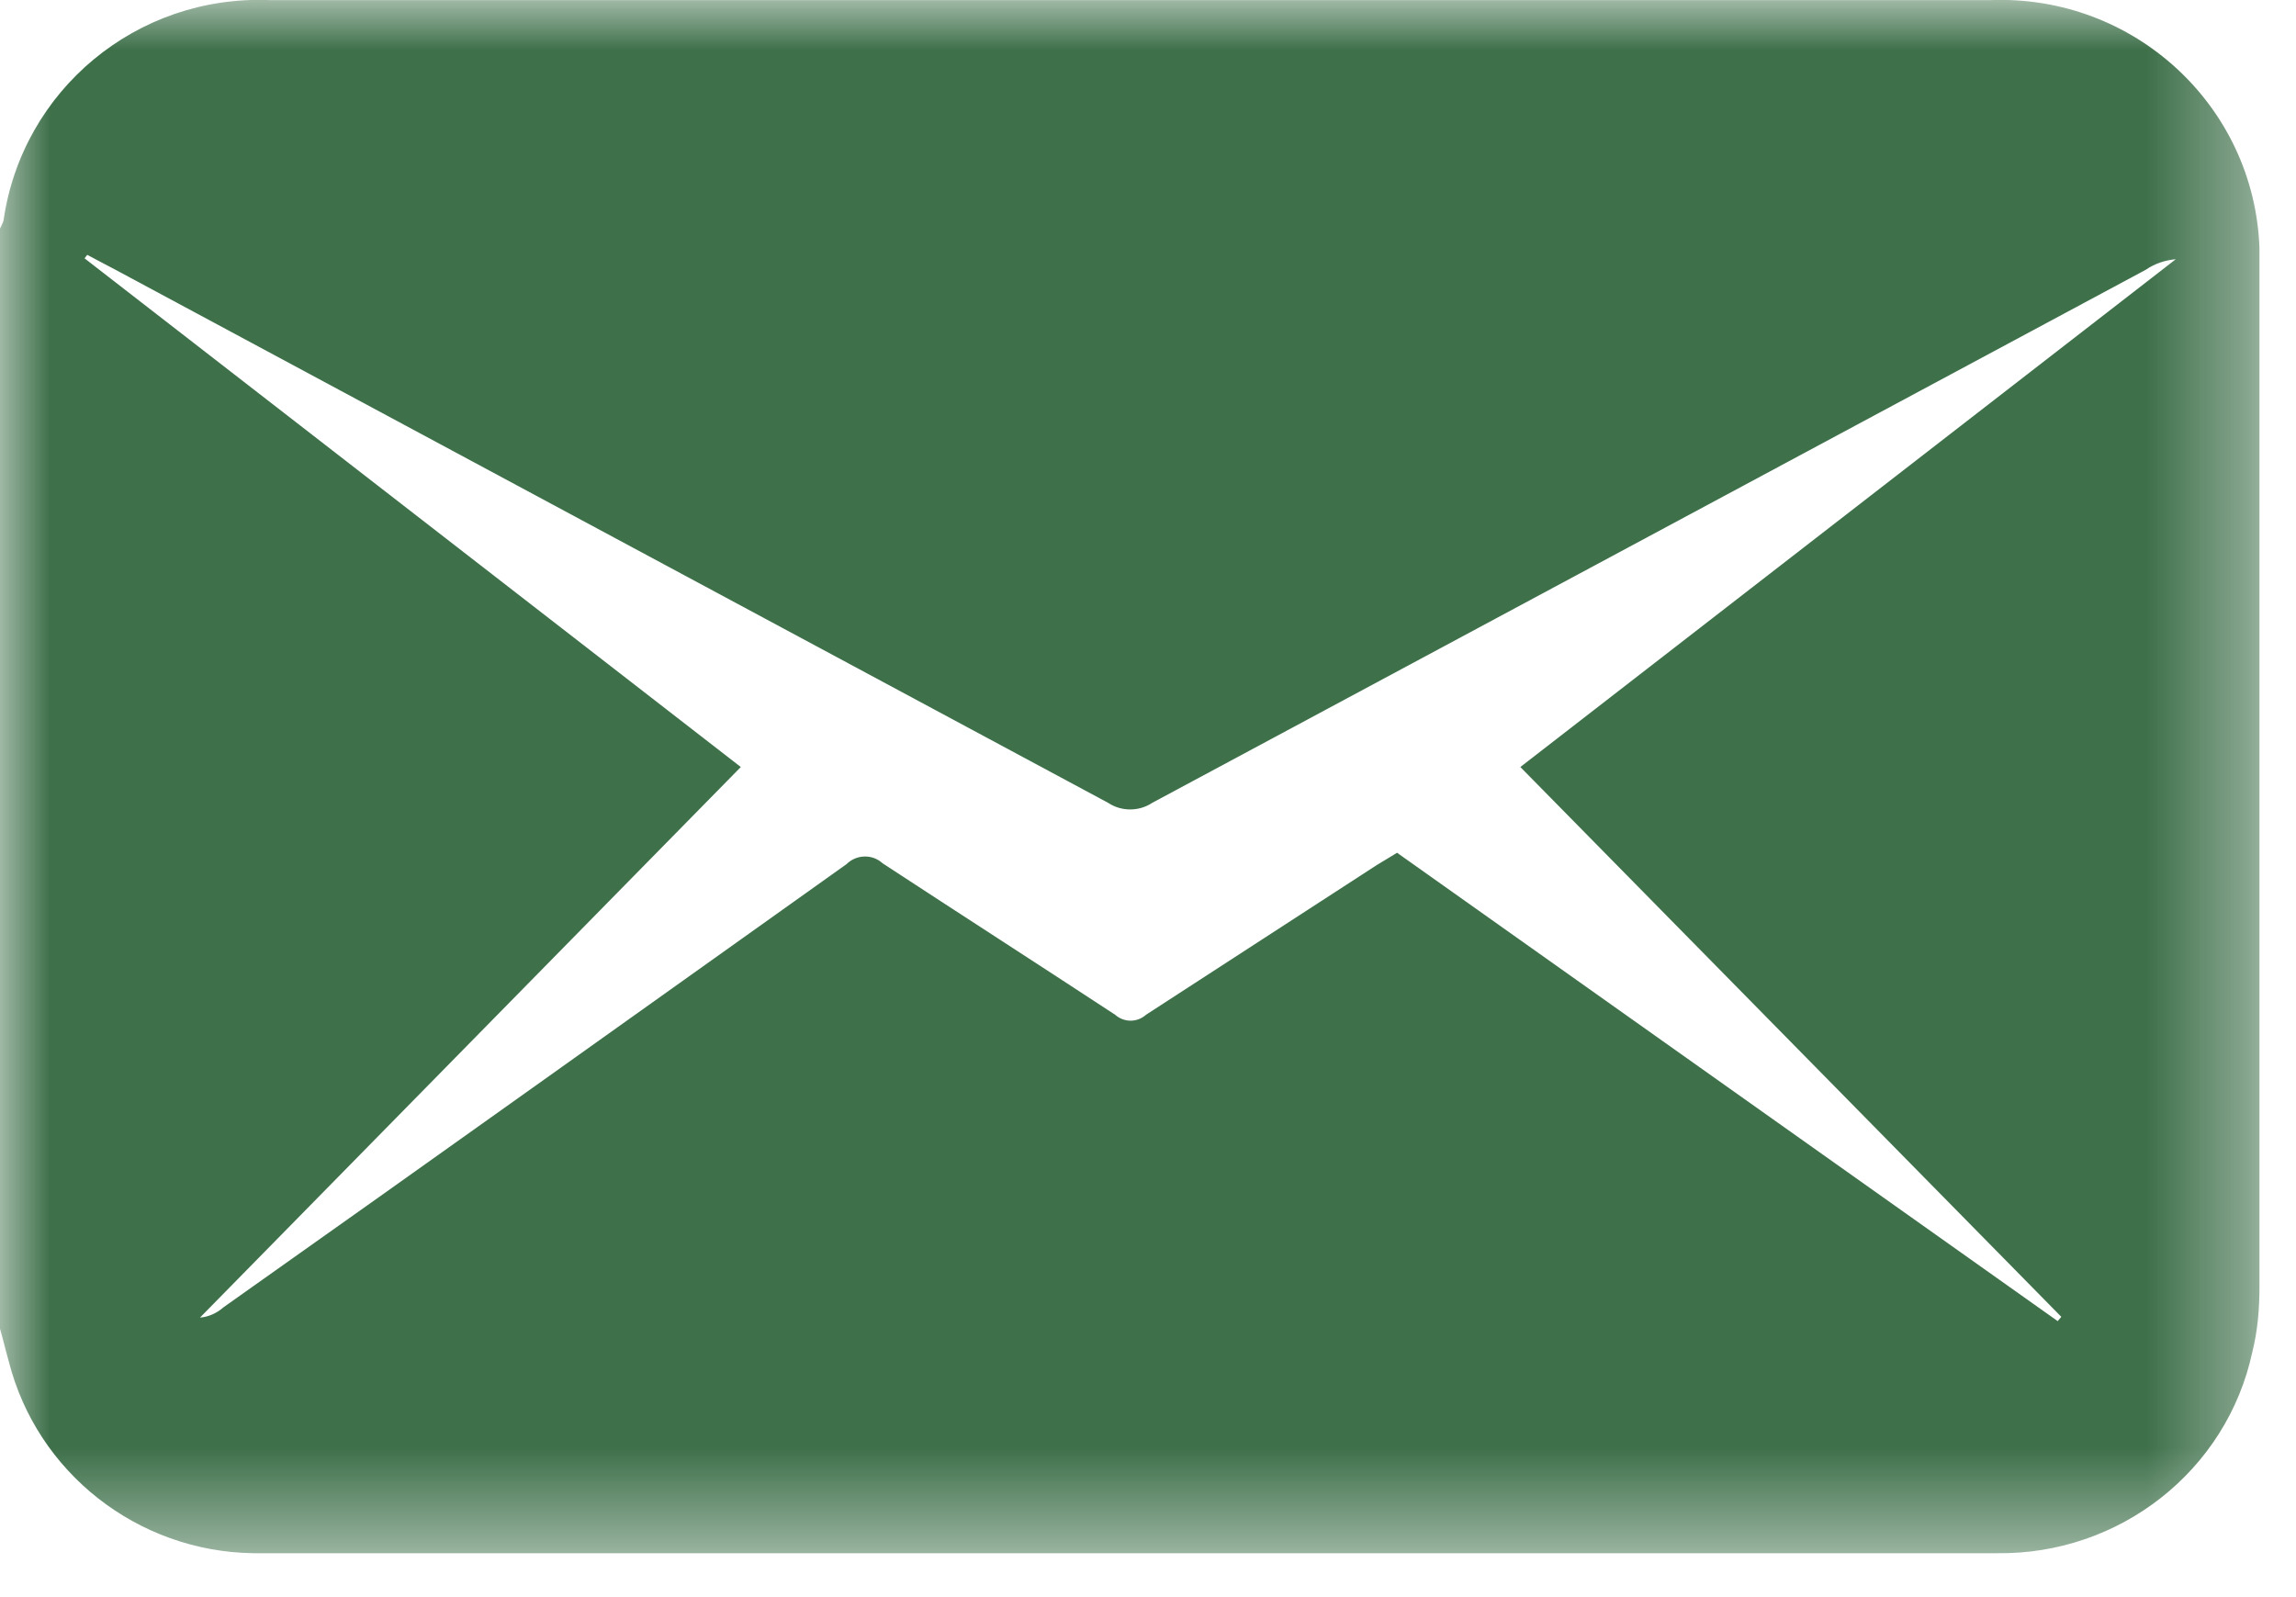 <svg width="23" height="16" viewBox="0 0 23 16" fill="none" xmlns="http://www.w3.org/2000/svg">
<mask id="mask0_274_6300" style="mask-type:luminance" maskUnits="userSpaceOnUse" x="0" y="0" width="23" height="16">
<path d="M22.634 0H0V15.559H22.634V0Z" fill="white"/>
</mask>
<g mask="url(#mask0_274_6300)">
<path d="M3.53014e-05 13.279V2.29C3.53014e-05 2.29 0.027 2.238 0.035 2.211C0.221 0.904 1.368 -0.052 2.7 0.001H19.943C21.372 -0.052 22.581 1.054 22.634 2.483C22.634 2.544 22.634 2.606 22.634 2.676V12.893C22.634 13.113 22.616 13.332 22.563 13.542C22.308 14.735 21.231 15.577 20.004 15.56C17.445 15.56 14.886 15.56 12.327 15.56H2.533C1.377 15.542 0.371 14.753 0.088 13.639C0.053 13.516 0.027 13.402 -0.009 13.279M7.421 7.684L2.003 13.2C2.091 13.192 2.171 13.156 2.241 13.095C4.324 11.622 6.398 10.139 8.48 8.657C8.577 8.561 8.736 8.552 8.842 8.649C9.618 9.157 10.395 9.657 11.171 10.166C11.26 10.245 11.392 10.245 11.48 10.166C12.248 9.666 13.024 9.166 13.792 8.666C13.863 8.622 13.925 8.587 13.995 8.543L20.613 13.235L20.649 13.192L15.23 7.684L21.796 2.597C21.69 2.606 21.584 2.641 21.496 2.702C18.178 4.483 14.86 6.263 11.542 8.043C11.41 8.131 11.233 8.131 11.101 8.043C7.783 6.263 4.474 4.483 1.156 2.702C1.059 2.65 0.971 2.606 0.874 2.553L0.847 2.588L7.421 7.684Z" fill="#3E704A"/>
</g>
</svg>

